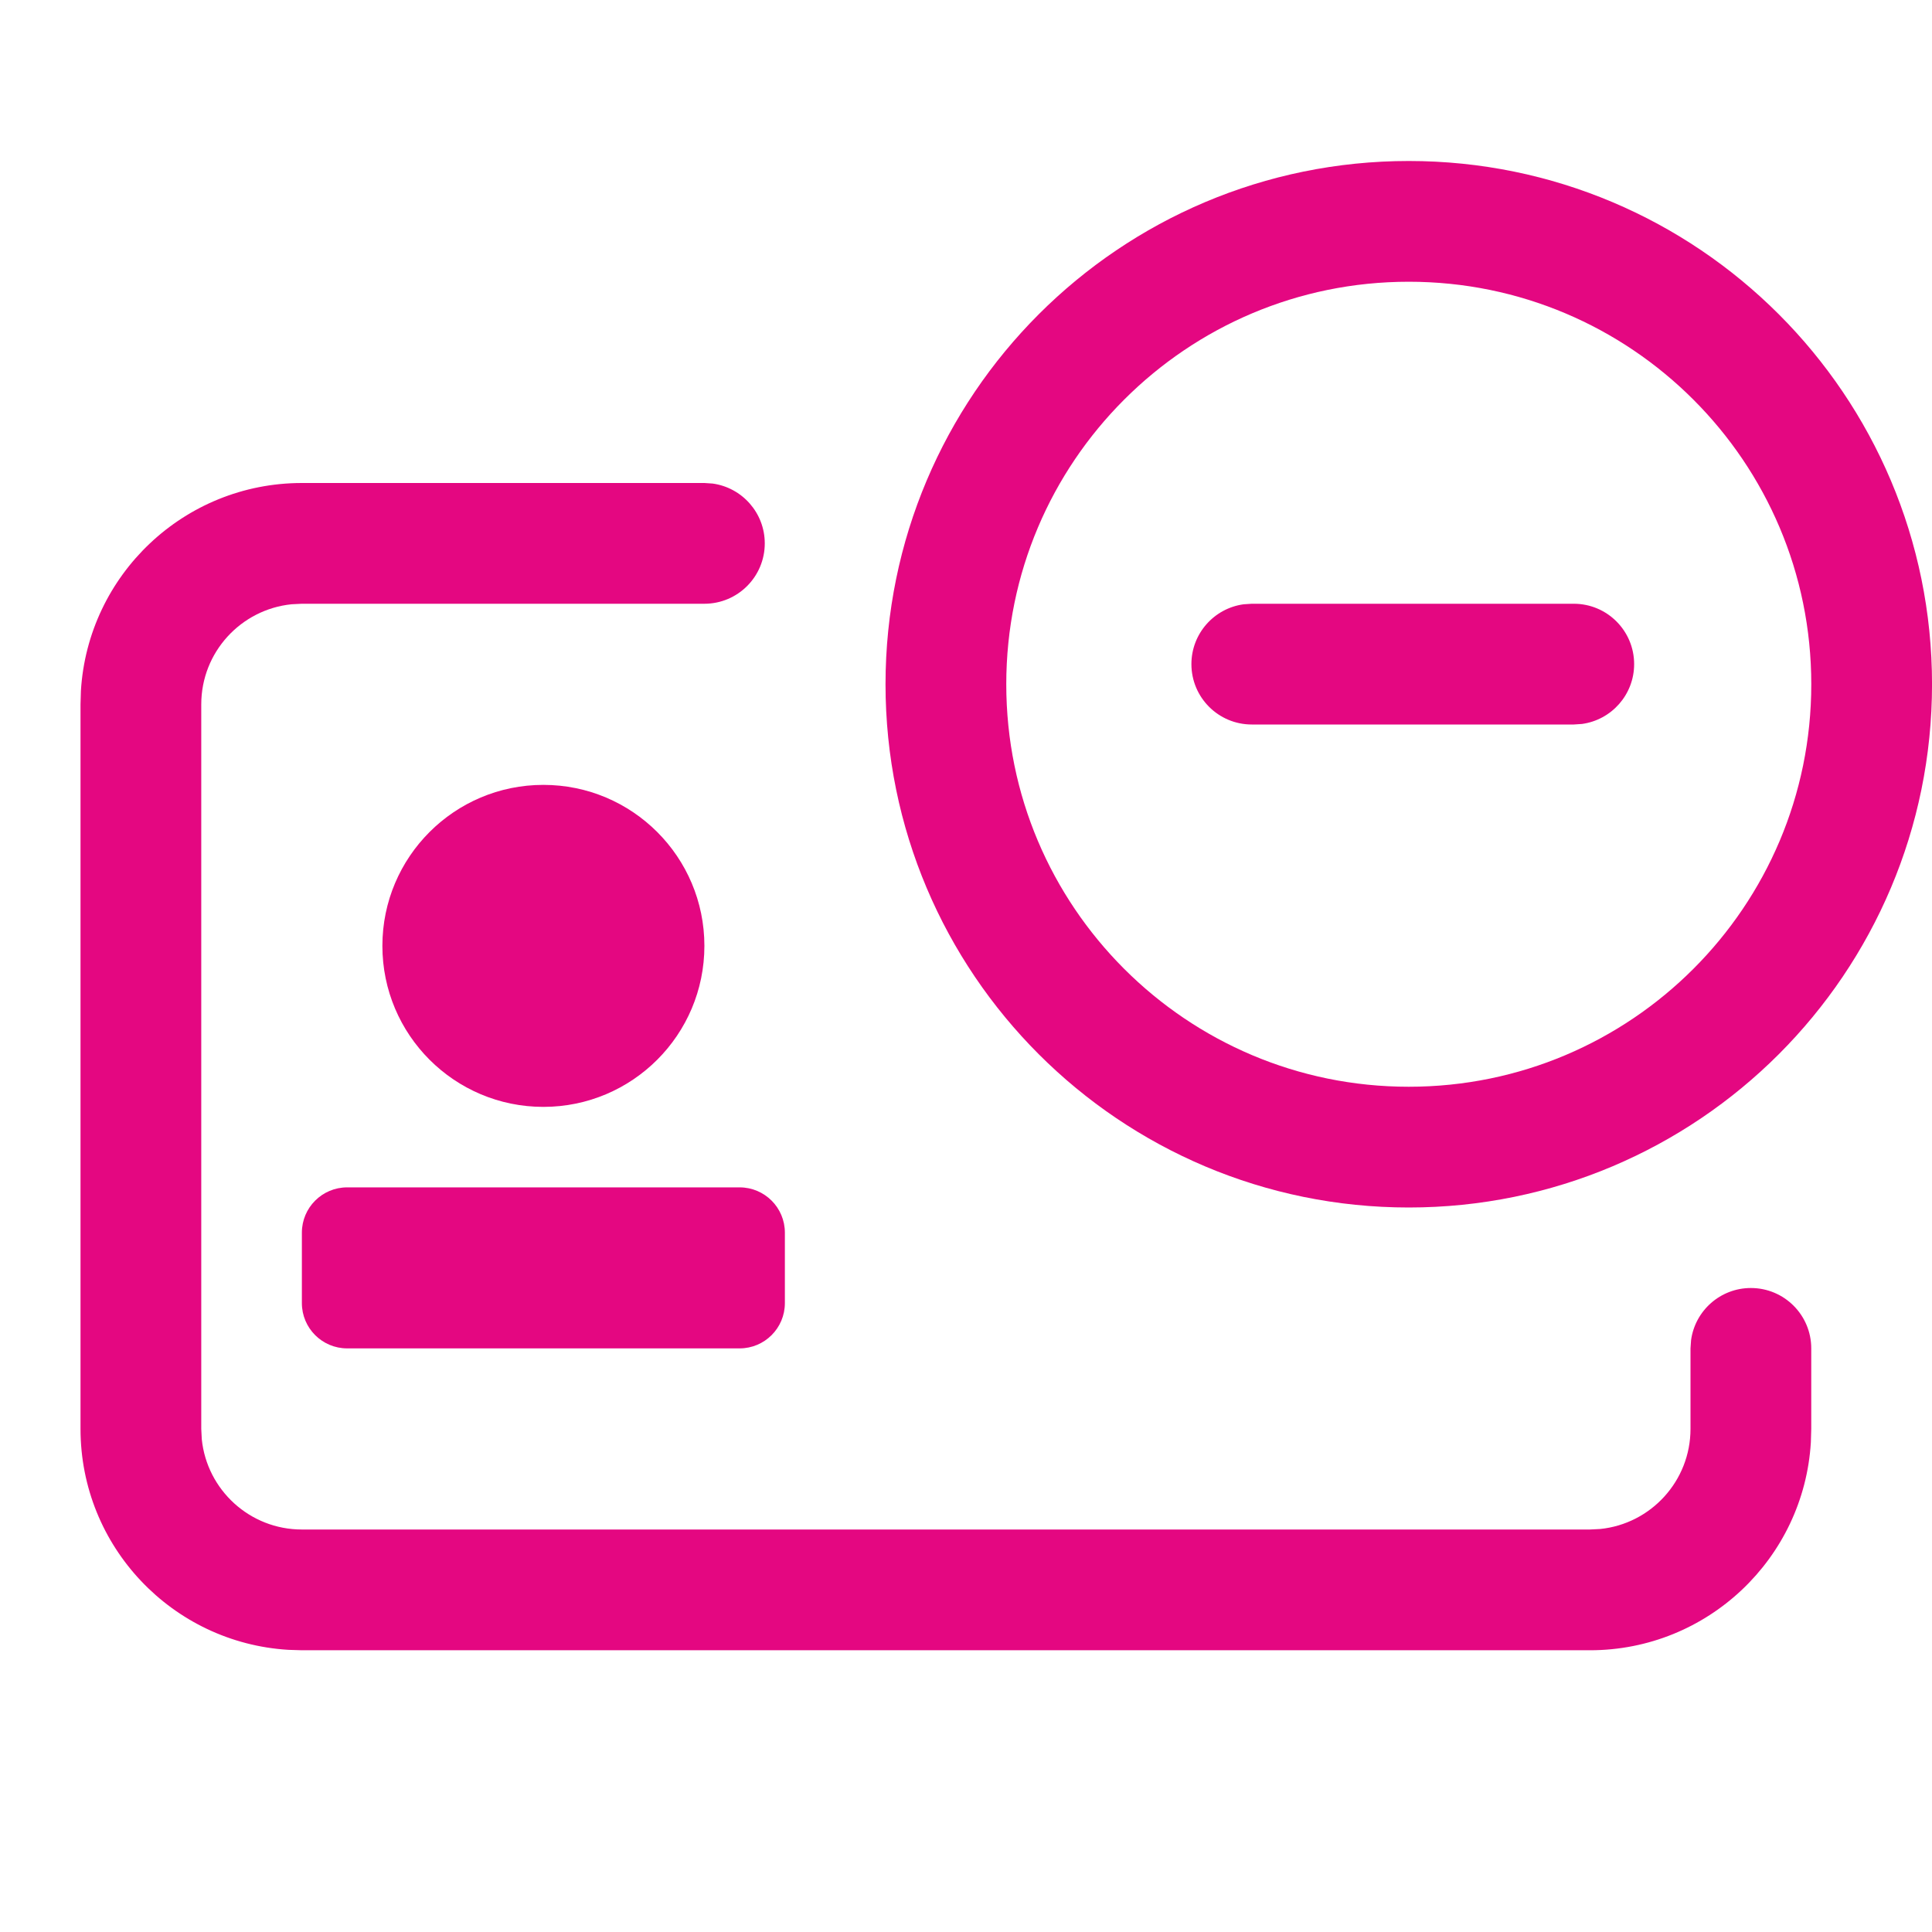 <svg width="64" height="64" viewBox="0 0 64 64" fill="none" xmlns="http://www.w3.org/2000/svg">
<path fill-rule="evenodd" clip-rule="evenodd" d="M59.987 47.78C59.756 51.622 56.567 54.667 52.667 54.667H10L9.554 54.653C5.712 54.422 2.667 51.233 2.667 47.333V23.333L2.68 22.887C2.911 19.044 6.1 16 10 16H23.334L23.605 16.018C24.581 16.151 25.334 16.988 25.334 18C25.334 19.105 24.438 20 23.334 20H10L9.66 20.017C7.979 20.188 6.667 21.607 6.667 23.333V47.333L6.684 47.674C6.855 49.355 8.274 50.667 10 50.667H52.667L53.008 50.65C54.689 50.479 56 49.059 56 47.333V44.667L56.019 44.395C56.151 43.419 56.988 42.667 58 42.667C59.105 42.667 60 43.562 60 44.667V47.333L59.987 47.78ZM23.334 31.333C23.334 34.279 20.946 36.667 18 36.667C15.055 36.667 12.667 34.279 12.667 31.333C12.667 28.388 15.055 26 18 26C20.946 26 23.334 28.388 23.334 31.333ZM10 40.833C10 40.005 10.672 39.333 11.5 39.333H24.5C25.329 39.333 26 40.005 26 40.833V43.167C26 43.995 25.329 44.667 24.5 44.667H11.5C10.672 44.667 10 43.995 10 43.167V40.833Z" fill="#e40781"/>
<path d="M62.001 22.667C62.001 31.135 55.136 38 46.667 38C38.199 38 31.334 31.135 31.334 22.667C31.334 14.198 38.199 7.333 46.667 7.333C55.136 7.333 62.001 14.198 62.001 22.667Z" stroke="#e40781" stroke-width="4"/>
<path d="M52.133 20C53.238 20 54.133 20.895 54.133 22C54.133 23.012 53.381 23.849 52.405 23.982L52.133 24H41.467C40.362 24 39.467 23.105 39.467 22C39.467 20.988 40.219 20.151 41.195 20.018L41.467 20H52.133Z" fill="#e40781"/>
</svg>
